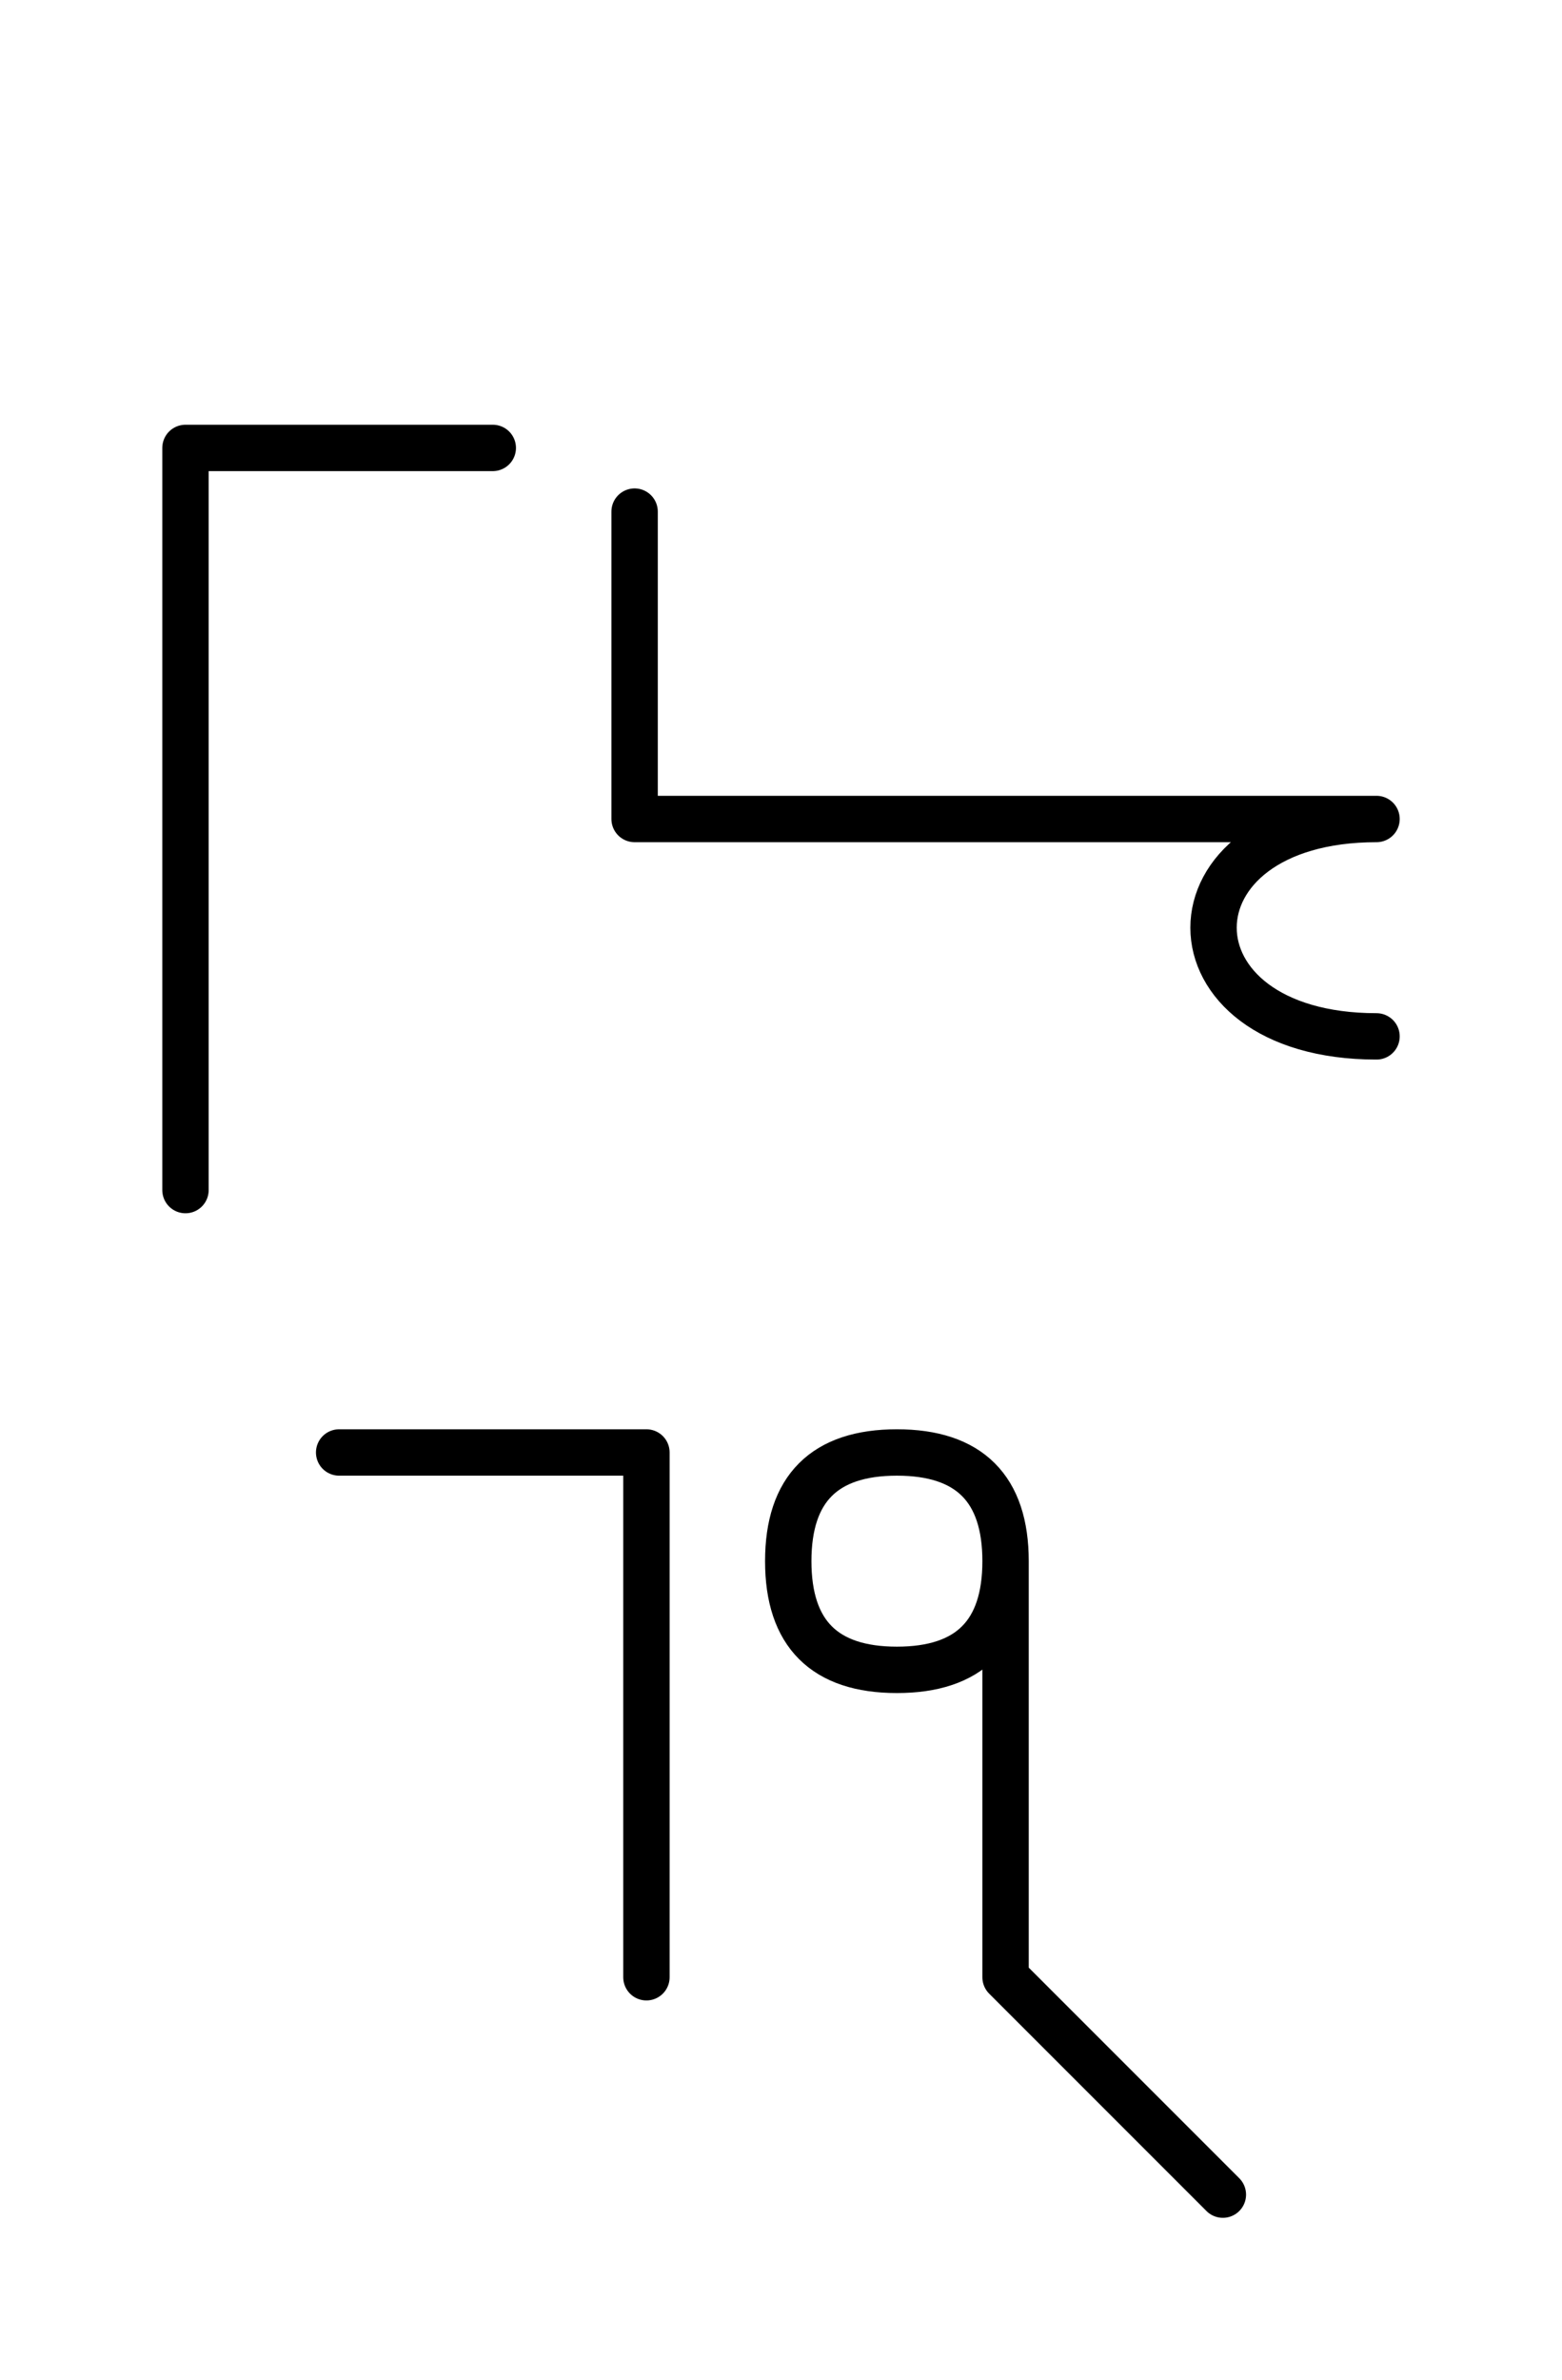 <?xml version="1.0" encoding="UTF-8"?>
<svg xmlns="http://www.w3.org/2000/svg" xmlns:xlink="http://www.w3.org/1999/xlink"
     width="42.107" height="64.142" viewBox="0 0 42.107 64.142">
<defs>
<path d="M27.107,22.071 L31.249,22.071 L17.107,22.071 L17.107,13.787 M27.107,22.071 L22.965,22.071 L37.107,22.071 C31.249,22.071,31.249,27.929,37.107,27.929 M5.0,22.071 L5.0,26.213 L5.0,12.071 L13.284,12.071 M5.0,22.071 L5.0,17.929 L5.0,32.071 M27.107,49.142 L27.107,53.284 L27.107,42.071 Q27.107,39.142,24.178,39.142 Q21.249,39.142,21.249,42.071 Q21.249,45.0,24.178,45.0 Q27.107,45.0,27.107,42.071 M27.107,49.142 L27.107,45.0 L27.107,53.284 L32.965,59.142 M17.426,49.142 L17.426,53.284 L17.426,39.142 L9.142,39.142" stroke="black" fill="none" stroke-width="1.25" stroke-linecap="round" stroke-linejoin="round" id="d0" />
</defs>
<use xlink:href="#d0" x="0" y="0" />
</svg>